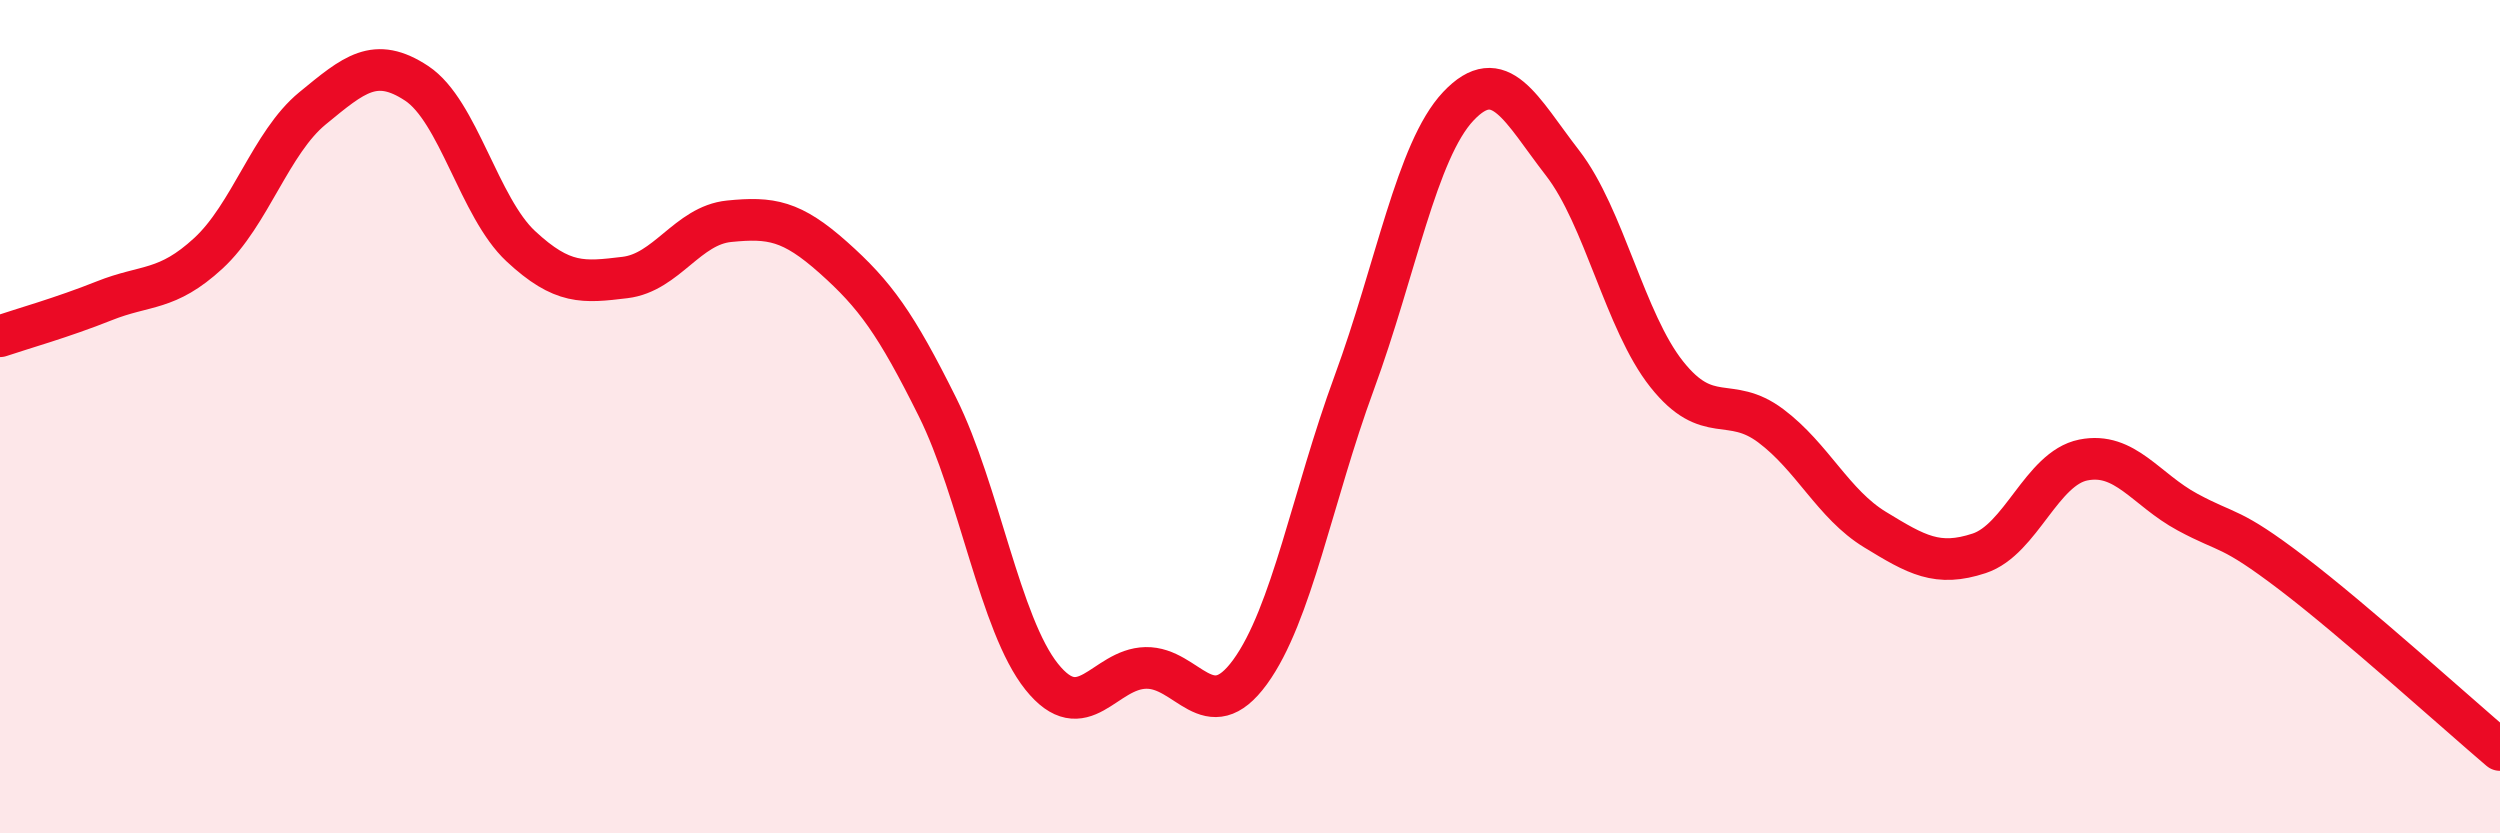 
    <svg width="60" height="20" viewBox="0 0 60 20" xmlns="http://www.w3.org/2000/svg">
      <path
        d="M 0,8.07 C 0.5,7.9 1.5,7.62 2.5,7.22 C 3.5,6.82 4,7 5,6.08 C 6,5.16 6.5,3.42 7.5,2.6 C 8.5,1.78 9,1.34 10,2 C 11,2.66 11.5,4.98 12.5,5.91 C 13.5,6.84 14,6.78 15,6.66 C 16,6.54 16.5,5.41 17.5,5.31 C 18.5,5.21 19,5.29 20,6.18 C 21,7.07 21.5,7.76 22.5,9.77 C 23.5,11.78 24,14.99 25,16.24 C 26,17.49 26.5,16.05 27.5,16.03 C 28.5,16.01 29,17.5 30,16.13 C 31,14.76 31.5,11.91 32.5,9.19 C 33.5,6.47 34,3.61 35,2.55 C 36,1.49 36.5,2.62 37.5,3.91 C 38.5,5.2 39,7.72 40,8.98 C 41,10.24 41.5,9.47 42.5,10.22 C 43.5,10.97 44,12.1 45,12.71 C 46,13.32 46.5,13.61 47.5,13.28 C 48.5,12.95 49,11.24 50,11.04 C 51,10.84 51.5,11.75 52.5,12.29 C 53.5,12.83 53.5,12.61 55,13.75 C 56.5,14.89 59,17.15 60,18L60 20L0 20Z"
        fill="#EB0A25"
        opacity="0.1"
        stroke-linecap="round"
        stroke-linejoin="round"
      />
      <path
        d="M 0,8.07 C 0.5,7.9 1.5,7.62 2.5,7.22 C 3.5,6.82 4,7 5,6.08 C 6,5.16 6.5,3.42 7.5,2.6 C 8.5,1.78 9,1.34 10,2 C 11,2.66 11.5,4.98 12.5,5.91 C 13.5,6.84 14,6.78 15,6.66 C 16,6.54 16.5,5.41 17.5,5.31 C 18.5,5.21 19,5.29 20,6.18 C 21,7.07 21.5,7.76 22.5,9.77 C 23.5,11.78 24,14.99 25,16.24 C 26,17.49 26.5,16.05 27.5,16.03 C 28.5,16.01 29,17.5 30,16.13 C 31,14.76 31.5,11.91 32.5,9.19 C 33.5,6.47 34,3.61 35,2.55 C 36,1.49 36.5,2.62 37.5,3.91 C 38.5,5.2 39,7.72 40,8.98 C 41,10.24 41.5,9.47 42.5,10.22 C 43.5,10.97 44,12.1 45,12.71 C 46,13.32 46.5,13.61 47.5,13.28 C 48.5,12.95 49,11.24 50,11.04 C 51,10.84 51.5,11.75 52.5,12.29 C 53.5,12.83 53.5,12.61 55,13.75 C 56.5,14.89 59,17.15 60,18"
        stroke="#EB0A25"
        stroke-width="1"
        fill="none"
        stroke-linecap="round"
        stroke-linejoin="round"
      />
    </svg>
  